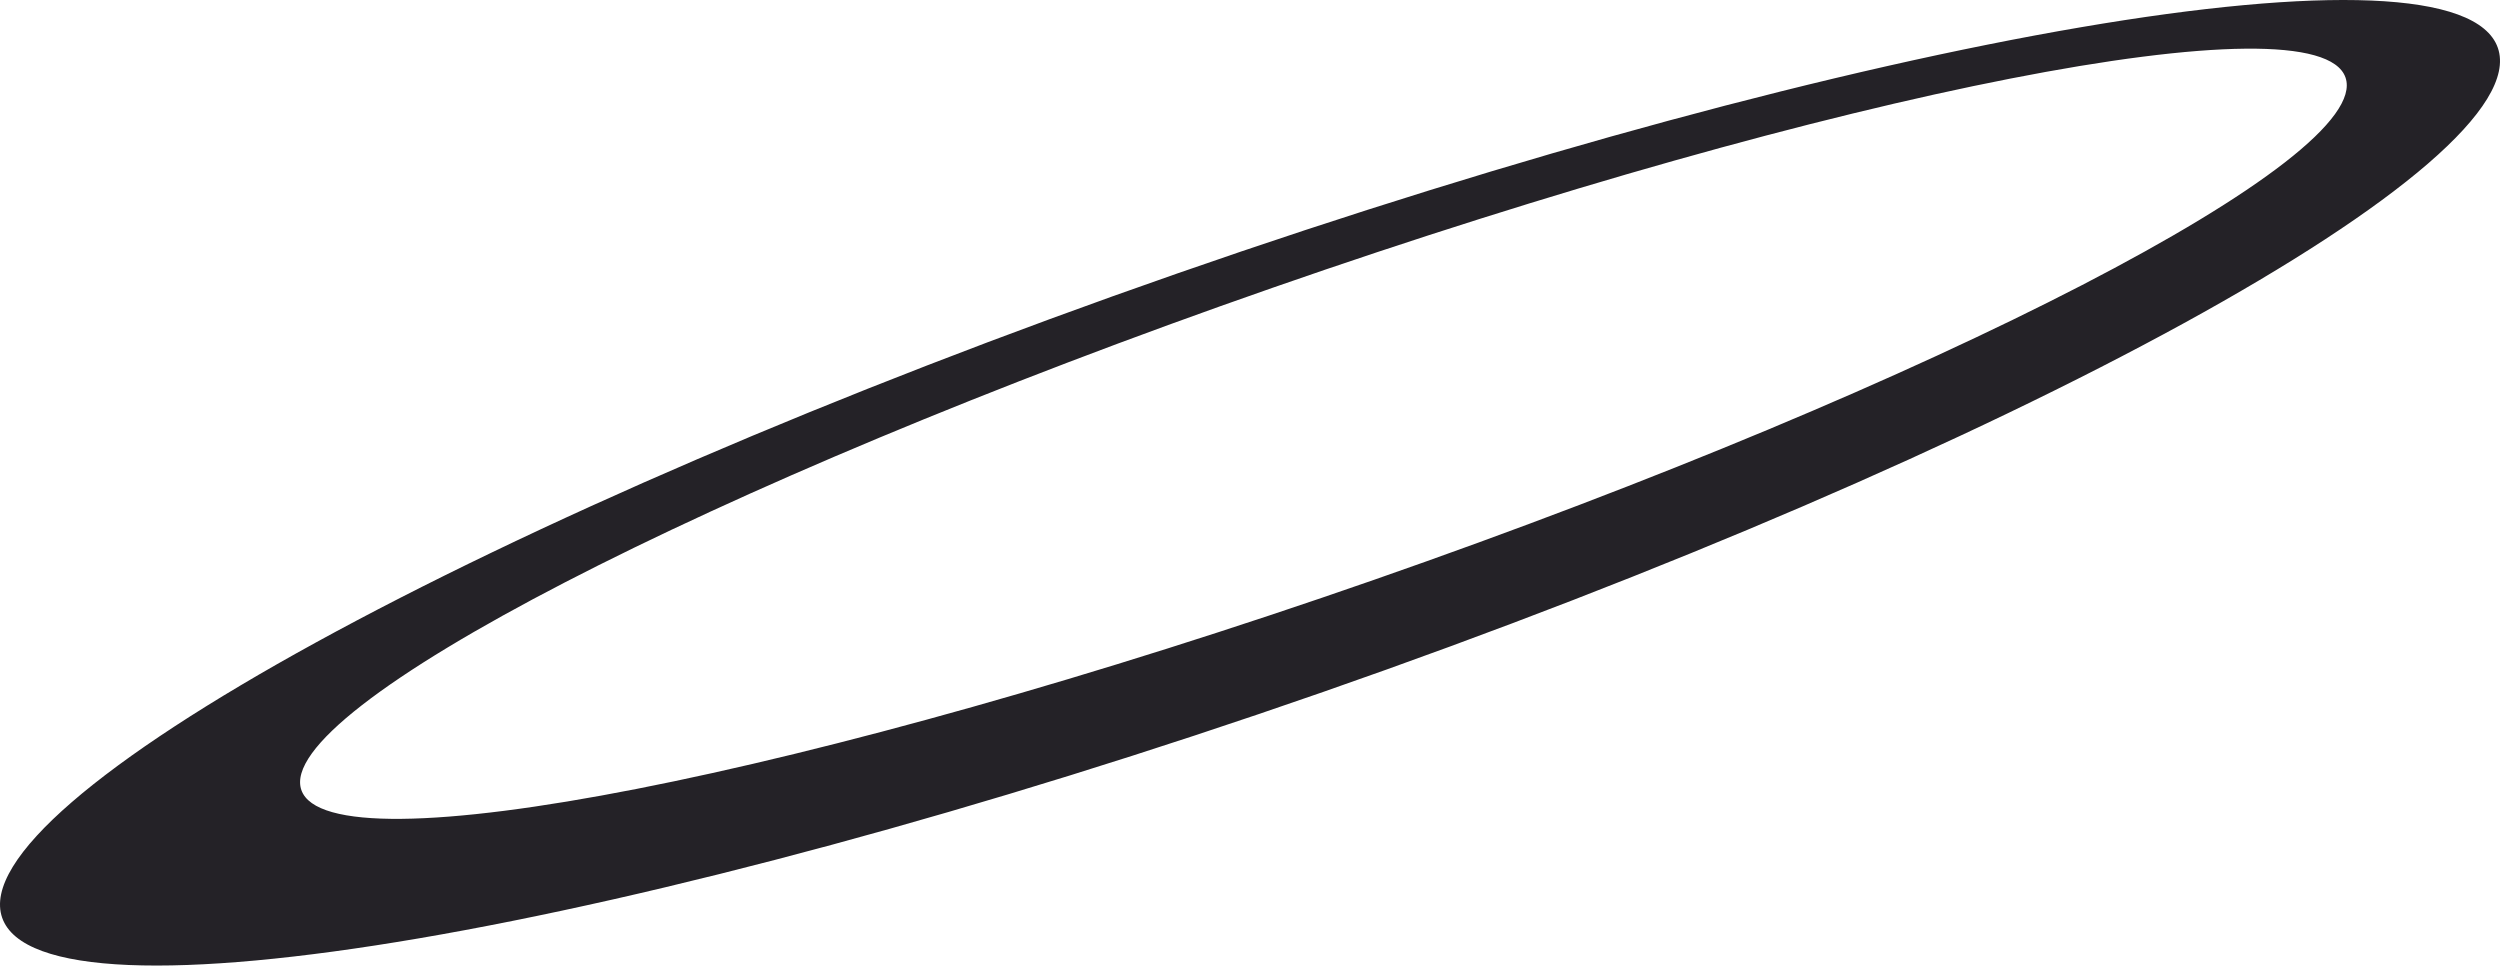 <?xml version="1.0" encoding="UTF-8"?> <svg xmlns="http://www.w3.org/2000/svg" width="1410" height="545" viewBox="0 0 1410 545" fill="none"><path fill-rule="evenodd" clip-rule="evenodd" d="M746.135 390.301C1134.82 254.816 1431.5 92.148 1408.78 26.972C1386.06 -38.204 1052.55 18.793 663.865 154.277C275.179 289.762 -21.496 452.43 1.222 517.606C23.941 582.782 357.45 525.785 746.135 390.301ZM775.113 326.971C1093.48 215.998 1338.71 89.179 1322.86 43.711C1307.02 -1.757 1036.08 51.346 717.719 162.318C399.356 273.291 154.119 400.11 169.968 445.578C185.816 491.046 456.749 437.944 775.113 326.971Z" fill="#242227"></path></svg> 